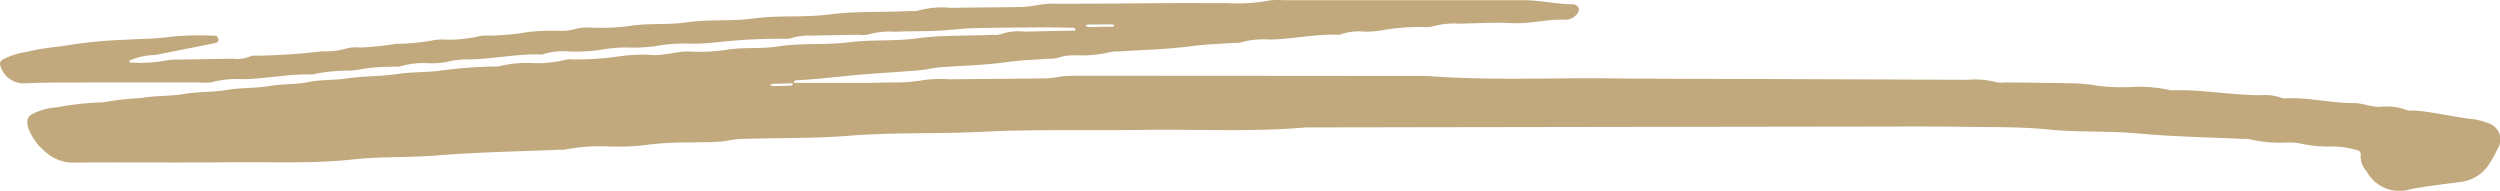 <svg xmlns="http://www.w3.org/2000/svg" width="152.233" height="11.617" viewBox="0 0 152.233 11.617">
  <g id="Group_2740" data-name="Group 2740" transform="translate(0.001 0)">
    <path id="Path_6059" data-name="Path 6059" d="M48.313,5.045c1.439,0,2.878.005,4.317,0,.54,0,1.079-.014,1.619-.028a9.687,9.687,0,0,0,1.926-.132,7.82,7.82,0,0,1,1.615-.058c1.979-.019,3.958-.027,5.936-.057.39-.006.777-.12,1.168-.139.574-.028,1.151-.02,1.726-.02q10.147.006,20.294.015c3.661.289,7.328.11,10.992.146,3.634.035,7.268.031,10.9.044q5.5.02,11.01.044a4.878,4.878,0,0,1,1.711.14,1.683,1.683,0,0,0,.537.018c1.331.016,2.662.023,3.993.055a9.8,9.8,0,0,1,1.71.154,12.5,12.5,0,0,0,1.939.076,8.424,8.424,0,0,1,2.461.193.319.319,0,0,0,.107,0c1.8-.053,3.577.3,5.373.3a2.983,2.983,0,0,1,1.277.163.732.732,0,0,0,.321.026c1.367-.052,2.712.3,4.076.29.54,0,1.045.242,1.593.234a3.342,3.342,0,0,1,1.6.184,1.179,1.179,0,0,0,.428.035c1.251.071,2.471.413,3.716.535a4.371,4.371,0,0,1,.83.226,1.045,1.045,0,0,1,.594,1.582,7.525,7.525,0,0,1-.509.919,2.415,2.415,0,0,1-1.83,1.1c-.992.135-1.987.238-2.974.435a2.257,2.257,0,0,1-2.66-1.1,1.3,1.3,0,0,1-.361-.967.268.268,0,0,0-.237-.32,6.078,6.078,0,0,0-1.379-.222,8.043,8.043,0,0,1-2.139-.194,3.611,3.611,0,0,0-.753-.042,8.333,8.333,0,0,1-2.246-.2,1.225,1.225,0,0,0-.322-.02c-2.152-.1-4.309-.132-6.453-.332-1.829-.17-3.665-.058-5.485-.242-1.759-.178-3.514-.138-5.272-.165-1.726-.026-3.454-.018-5.181-.015q-17.379.024-34.759.053c-3.3.288-6.609.1-9.913.151-3.274.049-6.553-.049-9.821.116-2.694.137-5.392.022-8.076.24-2.226.181-4.451.115-6.675.2-.4.016-.779.126-1.169.156-.609.045-1.222.035-1.834.054a19.834,19.834,0,0,0-2.9.174,14.516,14.516,0,0,1-2.047.069,11.322,11.322,0,0,0-2.68.188,1.506,1.506,0,0,1-.323.01c-2.476.107-4.956.143-7.425.345-1.722.141-3.45.059-5.161.246-2.513.273-5.026.143-7.538.172-3.167.037-6.333-.007-9.5.022a2.473,2.473,0,0,1-1.6-.576,3.524,3.524,0,0,1-1.153-1.56,1.208,1.208,0,0,1-.035-.238.517.517,0,0,1,.278-.575A3.943,3.943,0,0,1,3.5,6.53a17.656,17.656,0,0,1,2.776-.3,17.95,17.95,0,0,1,2.346-.261c.856-.16,1.722-.1,2.566-.245s1.72-.1,2.564-.24c.891-.15,1.793-.1,2.671-.248C17.2,5.1,18,5.159,18.769,5c.785-.163,1.575-.106,2.354-.222,1.033-.154,2.08-.121,3.1-.275.9-.135,1.791-.086,2.678-.214a27.2,27.2,0,0,1,3.431-.241,7.179,7.179,0,0,1,2.134-.207,6.852,6.852,0,0,0,1.921-.191,1.65,1.65,0,0,1,.537-.031,18.371,18.371,0,0,0,2.788-.188,9.717,9.717,0,0,1,2.047-.079c.724.027,1.418-.216,2.136-.219a11.447,11.447,0,0,0,2.154-.07c1.108-.219,2.228-.06,3.325-.235,1.43-.228,2.874-.068,4.294-.251,1.4-.181,2.8-.053,4.185-.243,1.541-.212,3.081-.135,4.62-.215a1.14,1.14,0,0,0,.428-.026,3.355,3.355,0,0,1,1.49-.168c1.006-.026,2.014-.038,3.02-.059.032,0,.063-.038.094-.058-.039-.041-.079-.118-.119-.118-.719-.013-1.439-.025-2.158-.02-1.332.008-2.663.011-3.994.048-.714.02-1.425.124-2.139.155-.863.038-1.728.021-2.59.06a4.642,4.642,0,0,0-1.6.16,1.887,1.887,0,0,1-.644.024c-.935.017-1.87.026-2.806.055a3.429,3.429,0,0,0-1.279.155,1.71,1.71,0,0,1-.534.032,35.805,35.805,0,0,0-4.084.225,12.13,12.13,0,0,1-1.832.066,9.4,9.4,0,0,0-1.818.16,9.47,9.47,0,0,1-1.722.08,9.431,9.431,0,0,0-1.71.159,10.692,10.692,0,0,1-1.83.085,4.017,4.017,0,0,0-1.6.176.227.227,0,0,1-.107.009c-1.476-.053-2.931.281-4.4.3a4.747,4.747,0,0,0-1.281.142,5.123,5.123,0,0,1-1.179.089,4.956,4.956,0,0,0-1.706.189.638.638,0,0,1-.215.015c-.468.017-.936.015-1.4.057s-.92.142-1.382.191a10.238,10.238,0,0,0-2.352.233c-1.4-.05-2.787.256-4.187.287A6.236,6.236,0,0,0,12.91,5a2.416,2.416,0,0,1-.752.02c-2.555,0-5.109,0-7.664.005-.971,0-1.943,0-2.913.049A1.483,1.483,0,0,1,.033,4.036a.306.306,0,0,1,.11-.4,4.821,4.821,0,0,1,1.539-.487c.938-.248,1.906-.283,2.856-.457a29.132,29.132,0,0,1,3.211-.276c.892-.063,1.783-.04,2.679-.183a18.021,18.021,0,0,1,2.692-.051.121.121,0,0,1,.1.042.368.368,0,0,1,.082.194c0,.064-.055.169-.1.179-.49.11-.982.205-1.474.3-.632.127-1.264.254-1.9.376a2.5,2.5,0,0,1-.637.088,4.253,4.253,0,0,0-1.251.3c-.035.008-.061.07-.091.107.034.014.068.04.1.038a8.493,8.493,0,0,0,2.037-.1,3.763,3.763,0,0,1,.963-.075c1.079-.024,2.158-.035,3.237-.058a2.092,2.092,0,0,0,1.06-.143.619.619,0,0,1,.319-.038,38.349,38.349,0,0,0,4.076-.27,4.393,4.393,0,0,0,1.491-.179,2.028,2.028,0,0,1,.75-.047,18.551,18.551,0,0,0,2.241-.226,12.709,12.709,0,0,0,2.245-.216,3.172,3.172,0,0,1,.752-.043,7.849,7.849,0,0,0,2.029-.2,2.506,2.506,0,0,1,.645-.044,14.068,14.068,0,0,0,2.246-.2,11.887,11.887,0,0,1,1.938-.09,3.713,3.713,0,0,0,1.17-.137,2.837,2.837,0,0,1,.858-.059,13.8,13.8,0,0,0,2.155-.071c1.213-.229,2.442-.07,3.642-.248,1.361-.2,2.73-.05,4.077-.237C47.419.916,48.97,1.079,50.5.88c1.65-.214,3.3-.117,4.944-.21a1.386,1.386,0,0,0,.429-.016A5.47,5.47,0,0,1,57.9.48C59.338.452,60.777.452,62.216.424c.607-.012,1.2-.2,1.813-.2C66.583.236,69.138.2,71.693.188c1.007-.006,2.015.01,3.022,0A10.21,10.21,0,0,0,77.181.048,3.859,3.859,0,0,1,78.15.014q7.339-.006,14.68,0c1,0,1.992.256,3,.245.064,0,.129.062.194.093A.3.3,0,0,1,96.1.744a.886.886,0,0,1-.832.453c-1.076-.035-2.132.269-3.216.211-1.04-.055-2.086.008-3.129.036a4.9,4.9,0,0,0-1.709.171,1.985,1.985,0,0,1-.537.028A14.2,14.2,0,0,0,84,1.867a4.571,4.571,0,0,1-.968.055,3.422,3.422,0,0,0-1.385.169.455.455,0,0,1-.212.024c-1.4-.045-2.786.281-4.186.293a4.92,4.92,0,0,0-1.708.179,1.6,1.6,0,0,1-.429.024c-.857.065-1.713.09-2.571.2-1.457.195-2.931.224-4.4.322a2.171,2.171,0,0,0-.537.038,7.6,7.6,0,0,1-2.03.2,3.4,3.4,0,0,0-1.172.149,1.736,1.736,0,0,1-.533.054c-.857.064-1.713.086-2.571.208-1.349.192-2.717.211-4.076.319-.426.035-.847.147-1.273.182-1.323.11-2.648.181-3.969.3-1.178.109-2.353.257-3.535.308-.027,0-.06.036-.076.064a.47.47,0,0,0-.03.116c-.419.01-.837.017-1.256.033a.74.74,0,0,0-.2.065.5.5,0,0,0,.175.071c.382,0,.765-.01,1.147-.032.037,0,.068-.112.1-.172m18.6-3.405V1.634c.281,0,.562,0,.843,0,.036,0,.071-.061.107-.094a.567.567,0,0,0-.1-.047.367.367,0,0,0-.1-.006c-.456,0-.913,0-1.37.007a.8.8,0,0,0-.2.062.58.58,0,0,0,.188.084c.21.011.421,0,.632,0" fill="#c1a97d"/>
  </g>
</svg>
